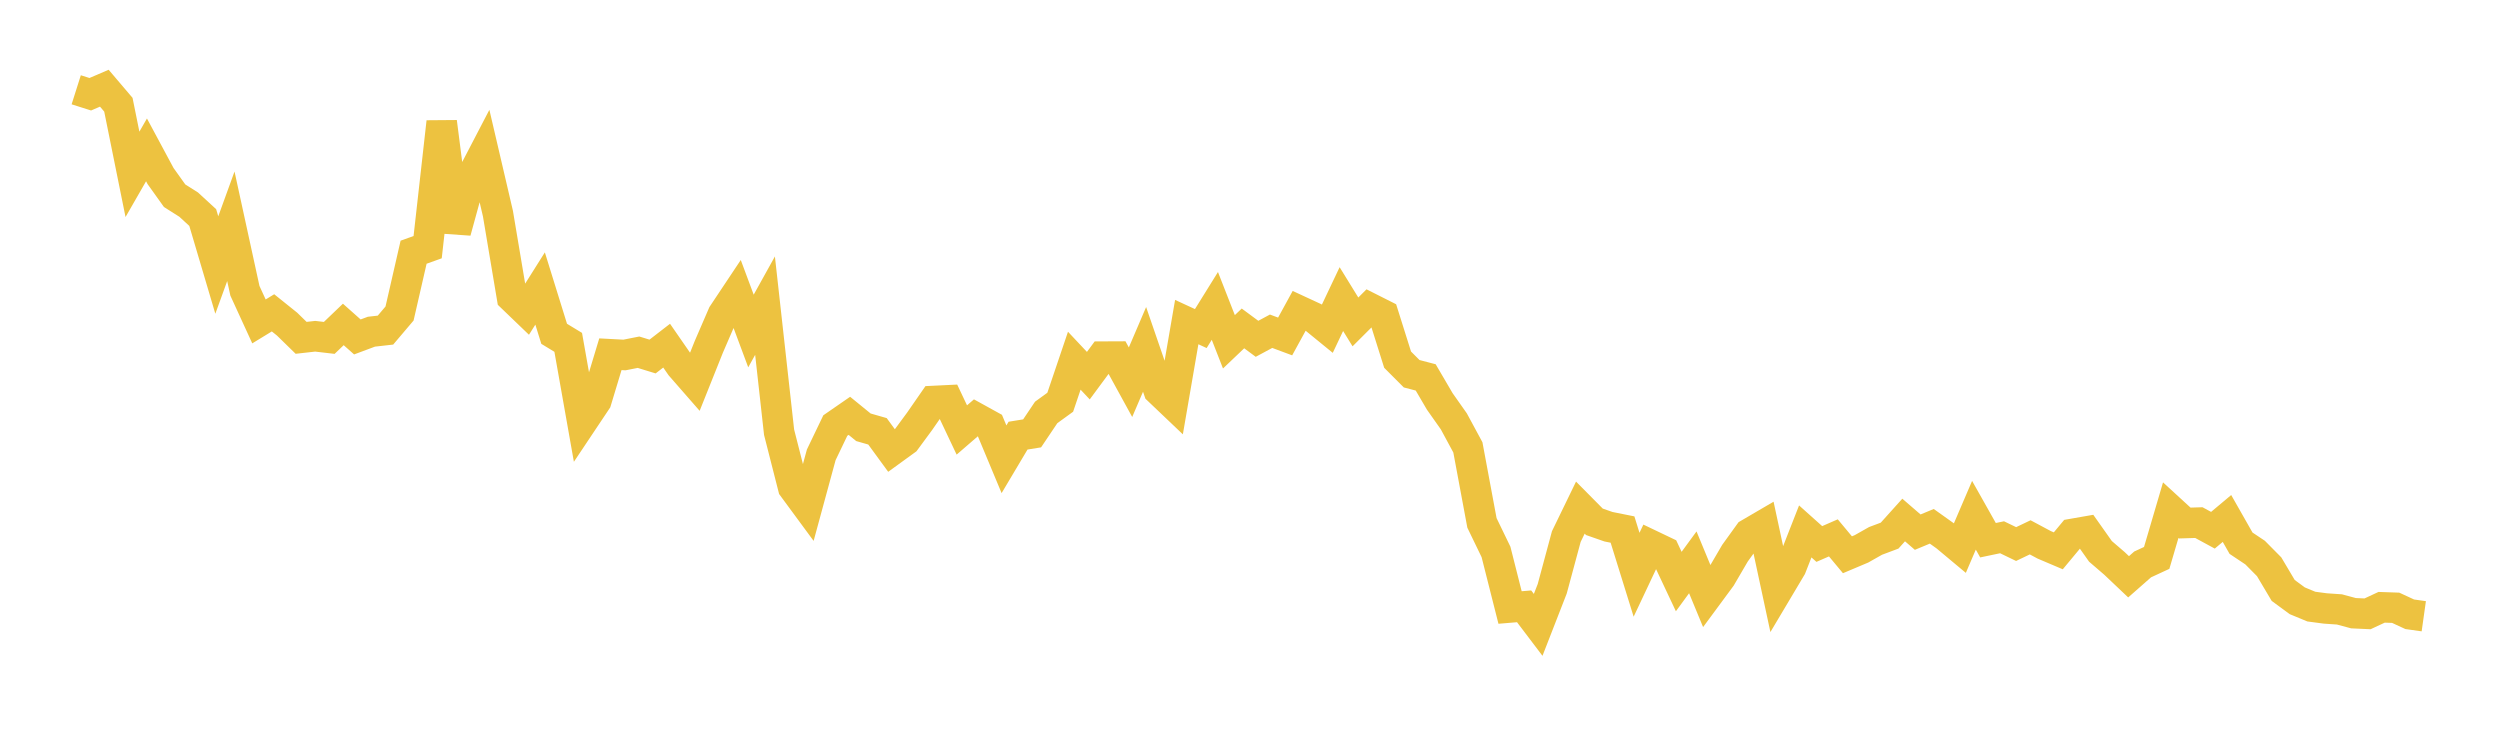 <svg width="164" height="48" xmlns="http://www.w3.org/2000/svg" xmlns:xlink="http://www.w3.org/1999/xlink"><path fill="none" stroke="rgb(237,194,64)" stroke-width="2" d="M5,5.89L5.922,6.182L6.844,5.786L7.766,6.87L8.689,11.438L9.611,9.832L10.533,11.549L11.455,12.839L12.377,13.423L13.299,14.271L14.222,17.386L15.144,14.845L16.066,19.075L16.988,21.085L17.91,20.522L18.832,21.262L19.754,22.162L20.677,22.058L21.599,22.166L22.521,21.283L23.443,22.103L24.365,21.759L25.287,21.655L26.21,20.567L27.132,16.545L28.054,16.214L28.976,8L29.898,15.196L30.82,11.834L31.743,10.061L32.665,14.014L33.587,19.503L34.509,20.389L35.431,18.926L36.353,21.898L37.275,22.458L38.198,27.669L39.12,26.289L40.042,23.238L40.964,23.287L41.886,23.105L42.808,23.388L43.731,22.675L44.653,24.007L45.575,25.062L46.497,22.756L47.419,20.624L48.341,19.24L49.263,21.714L50.186,20.051L51.108,28.353L52.03,31.972L52.952,33.224L53.874,29.837L54.796,27.916L55.719,27.278L56.641,28.03L57.563,28.294L58.485,29.556L59.407,28.887L60.329,27.635L61.251,26.304L62.174,26.259L63.096,28.207L64.018,27.41L64.94,27.919L65.862,30.128L66.784,28.578L67.707,28.429L68.629,27.056L69.551,26.387L70.473,23.662L71.395,24.643L72.317,23.395L73.24,23.391L74.162,25.073L75.084,22.92L76.006,25.6L76.928,26.477L77.85,21.128L78.772,21.554L79.695,20.068L80.617,22.422L81.539,21.544L82.461,22.226L83.383,21.729L84.305,22.072L85.228,20.386L86.15,20.813L87.072,21.565L87.994,19.62L88.916,21.117L89.838,20.197L90.76,20.662L91.683,23.594L92.605,24.517L93.527,24.758L94.449,26.333L95.371,27.641L96.293,29.348L97.216,34.301L98.138,36.207L99.06,39.852L99.982,39.775L100.904,40.992L101.826,38.624L102.749,35.2L103.671,33.3L104.593,34.231L105.515,34.553L106.437,34.738L107.359,37.704L108.281,35.749L109.204,36.19L110.126,38.149L111.048,36.889L111.97,39.118L112.892,37.869L113.814,36.291L114.737,35.011L115.659,34.472L116.581,38.764L117.503,37.215L118.425,34.861L119.347,35.686L120.269,35.284L121.192,36.393L122.114,36.004L123.036,35.483L123.958,35.137L124.88,34.112L125.802,34.909L126.725,34.525L127.647,35.182L128.569,35.952L129.491,33.801L130.413,35.438L131.335,35.245L132.257,35.69L133.18,35.249L134.102,35.742L135.024,36.134L135.946,35.025L136.868,34.864L137.79,36.169L138.713,36.963L139.635,37.837L140.557,37.026L141.479,36.599L142.401,33.465L143.323,34.311L144.246,34.283L145.168,34.784L146.09,34.011L147.012,35.634L147.934,36.249L148.856,37.18L149.778,38.733L150.701,39.411L151.623,39.793L152.545,39.915L153.467,39.978L154.389,40.226L155.311,40.268L156.234,39.838L157.156,39.87L158.078,40.296L159,40.426"></path></svg>